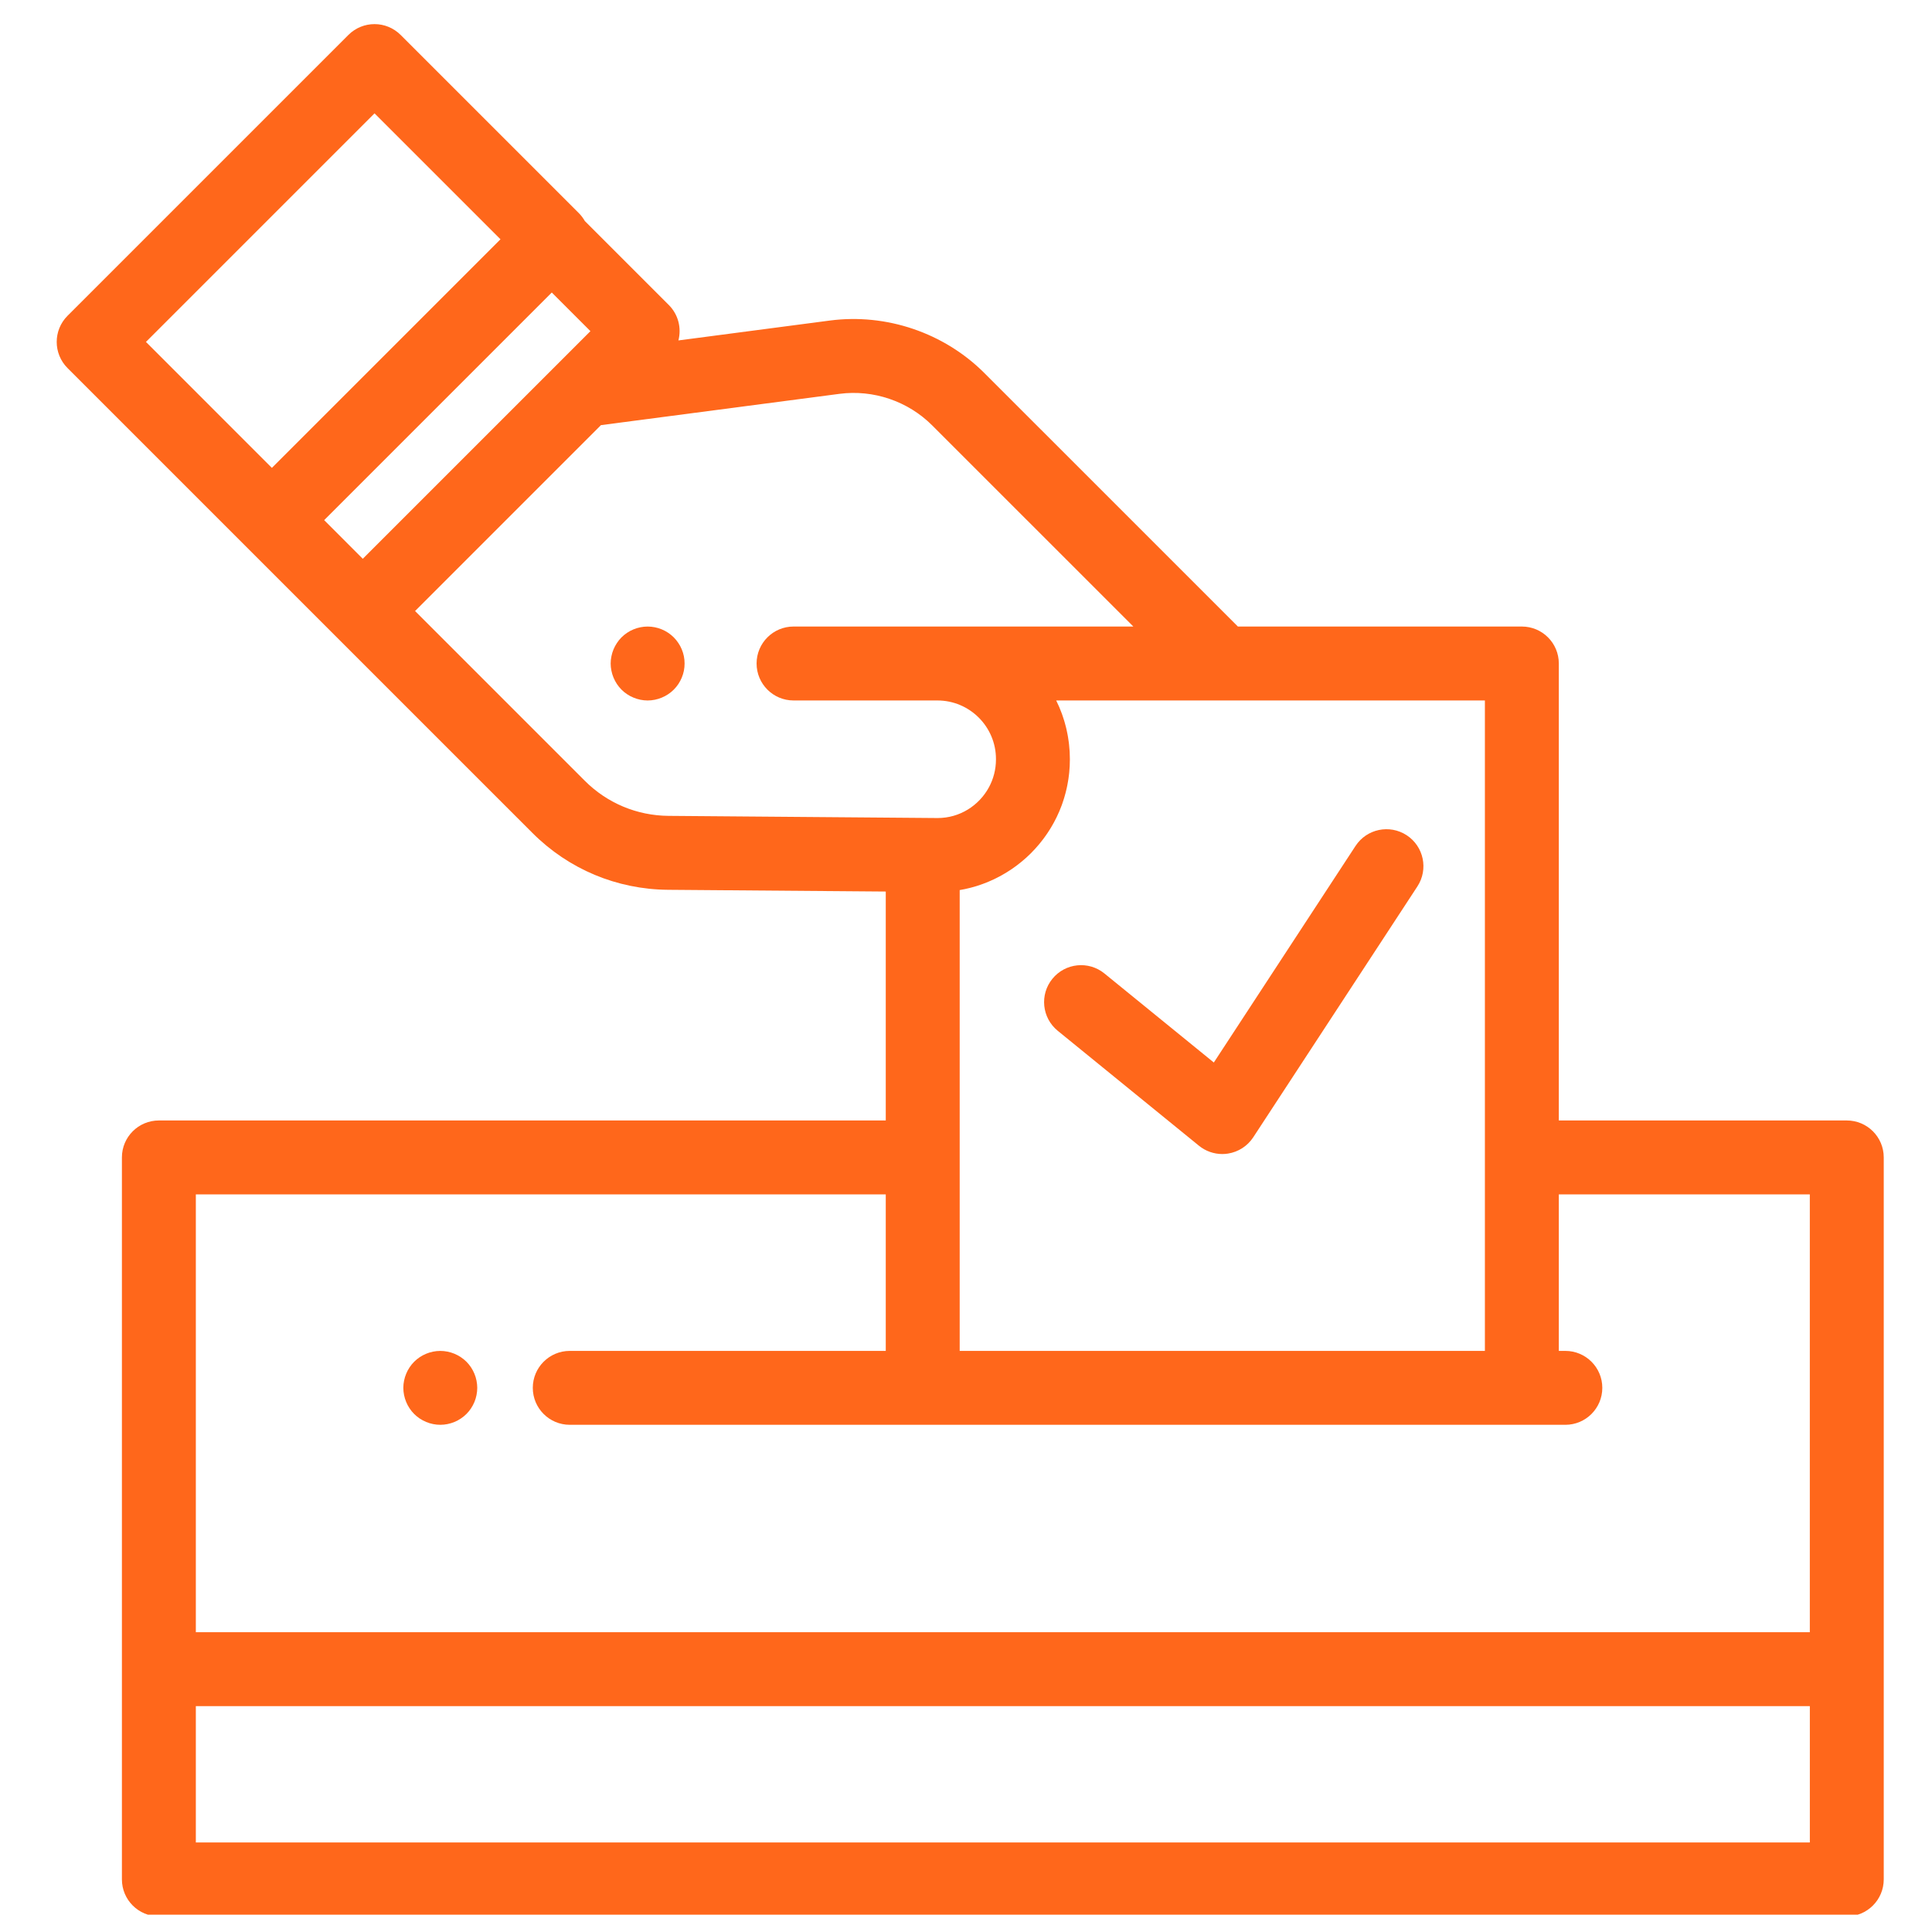 <svg xmlns="http://www.w3.org/2000/svg" xmlns:xlink="http://www.w3.org/1999/xlink" width="450" viewBox="0 0 337.5 337.5" height="450" preserveAspectRatio="xMidYMid meet"><defs><clipPath id="89b3069d1a"><path d="M 9 4.211 L 330 4.211 L 330 334.473 L 9 334.473 Z M 9 4.211 " clip-rule="nonzero"></path></clipPath></defs><g clip-path="url(#89b3069d1a)"><path fill="#ff671b" d="M 322.613 195.734 L 272.309 195.734 L 272.309 115.906 C 272.309 112.34 269.418 109.449 265.852 109.449 L 216.246 109.449 L 171.961 65.168 C 164.922 58.129 154.828 54.703 144.961 55.996 L 118.512 59.469 C 119.066 57.328 118.512 54.961 116.836 53.281 L 102.164 38.609 C 101.879 38.113 101.535 37.648 101.121 37.234 L 69.988 6.105 C 67.469 3.582 63.383 3.582 60.859 6.105 L 11.797 55.164 C 9.277 57.688 9.277 61.773 11.797 64.297 L 93.023 145.52 C 99.348 151.844 107.75 155.363 116.691 155.438 L 154.734 155.742 L 154.734 195.734 L 27.754 195.734 C 24.188 195.734 21.297 198.621 21.297 202.188 L 21.297 328.309 C 21.297 331.875 24.188 334.766 27.754 334.766 L 322.613 334.766 C 326.18 334.766 329.07 331.875 329.07 328.309 L 329.07 202.188 C 329.07 198.621 326.18 195.734 322.613 195.734 Z M 259.395 122.367 L 259.395 235.988 L 167.648 235.988 L 167.648 155.488 C 167.805 155.461 167.953 155.43 168.109 155.398 C 168.246 155.371 168.387 155.348 168.523 155.32 C 168.762 155.27 169 155.211 169.234 155.156 C 169.352 155.125 169.473 155.102 169.59 155.07 C 169.902 154.988 170.215 154.898 170.523 154.805 C 170.562 154.793 170.598 154.785 170.633 154.773 C 170.98 154.664 171.32 154.547 171.66 154.422 C 171.758 154.387 171.855 154.348 171.957 154.309 C 172.195 154.219 172.43 154.129 172.66 154.031 C 172.785 153.977 172.906 153.922 173.031 153.867 C 173.234 153.777 173.438 153.688 173.641 153.594 C 173.77 153.531 173.898 153.465 174.027 153.402 C 174.219 153.305 174.41 153.211 174.598 153.109 C 174.727 153.039 174.855 152.969 174.984 152.898 C 175.168 152.793 175.352 152.691 175.531 152.582 C 175.656 152.508 175.785 152.434 175.91 152.355 C 176.09 152.242 176.266 152.129 176.441 152.012 C 176.562 151.934 176.684 151.855 176.805 151.773 C 176.984 151.648 177.16 151.52 177.34 151.391 C 177.449 151.312 177.559 151.234 177.664 151.152 C 177.863 151.004 178.059 150.848 178.25 150.695 C 178.332 150.629 178.414 150.562 178.496 150.496 C 178.77 150.273 179.035 150.043 179.297 149.805 C 179.336 149.77 179.371 149.73 179.414 149.695 C 179.633 149.492 179.848 149.285 180.062 149.078 C 180.148 148.988 180.23 148.898 180.316 148.812 C 180.477 148.648 180.637 148.48 180.793 148.312 C 180.891 148.211 180.98 148.102 181.074 147.996 C 181.215 147.84 181.355 147.68 181.492 147.516 C 181.586 147.402 181.68 147.289 181.77 147.172 C 181.902 147.012 182.031 146.848 182.156 146.684 C 182.246 146.566 182.336 146.445 182.422 146.328 C 182.547 146.16 182.664 145.988 182.785 145.82 C 182.867 145.699 182.953 145.578 183.035 145.453 C 183.152 145.277 183.266 145.098 183.379 144.918 C 183.453 144.797 183.531 144.676 183.605 144.555 C 183.719 144.359 183.832 144.164 183.941 143.969 C 184.004 143.855 184.07 143.742 184.133 143.629 C 184.262 143.387 184.387 143.137 184.512 142.891 C 184.543 142.82 184.582 142.75 184.617 142.68 C 184.773 142.359 184.918 142.035 185.059 141.707 C 185.098 141.617 185.129 141.523 185.168 141.434 C 185.266 141.191 185.363 140.949 185.457 140.707 C 185.5 140.578 185.543 140.453 185.59 140.328 C 185.664 140.113 185.738 139.898 185.805 139.684 C 185.852 139.543 185.891 139.402 185.934 139.262 C 185.996 139.055 186.055 138.848 186.109 138.637 C 186.152 138.492 186.188 138.344 186.223 138.195 C 186.273 137.988 186.324 137.781 186.367 137.574 C 186.402 137.422 186.434 137.27 186.461 137.117 C 186.504 136.906 186.539 136.695 186.574 136.48 C 186.602 136.328 186.625 136.18 186.648 136.027 C 186.68 135.805 186.707 135.582 186.734 135.355 C 186.75 135.211 186.77 135.07 186.785 134.922 C 186.809 134.676 186.824 134.426 186.84 134.172 C 186.848 134.051 186.859 133.93 186.867 133.805 C 186.883 133.43 186.895 133.055 186.895 132.672 L 186.895 132.598 C 186.895 132.164 186.879 131.738 186.859 131.312 C 186.852 131.172 186.836 131.035 186.824 130.898 C 186.805 130.613 186.781 130.324 186.75 130.043 C 186.734 129.883 186.711 129.723 186.691 129.562 C 186.656 129.305 186.617 129.043 186.574 128.785 C 186.547 128.625 186.52 128.461 186.488 128.297 C 186.441 128.047 186.387 127.793 186.332 127.543 C 186.297 127.387 186.262 127.227 186.223 127.07 C 186.16 126.812 186.09 126.559 186.02 126.305 C 185.977 126.16 185.938 126.016 185.895 125.875 C 185.809 125.582 185.711 125.297 185.613 125.012 C 185.574 124.91 185.547 124.809 185.508 124.707 C 185.367 124.32 185.219 123.941 185.059 123.566 C 185.027 123.492 184.992 123.422 184.961 123.348 C 184.828 123.051 184.695 122.754 184.551 122.461 C 184.535 122.43 184.523 122.398 184.508 122.367 Z M 25.496 59.73 L 65.426 19.801 L 87.43 41.801 L 47.496 81.734 Z M 56.629 90.863 L 96.391 51.098 L 103.141 57.848 L 63.375 97.613 Z M 116.797 142.523 C 111.266 142.48 106.066 140.301 102.156 136.391 L 72.508 106.742 L 82.648 96.598 L 104.98 74.266 L 146.641 68.801 C 152.559 68.023 158.609 70.078 162.832 74.301 L 197.984 109.449 L 138.621 109.449 C 135.059 109.449 132.168 112.34 132.168 115.906 C 132.168 119.473 135.059 122.363 138.621 122.363 L 163.75 122.363 C 169.395 122.363 173.984 126.953 173.984 132.594 L 173.984 132.672 C 173.984 134.434 173.535 136.094 172.75 137.543 C 171.016 140.734 167.648 142.902 163.805 142.902 Z M 34.211 208.645 L 154.734 208.645 L 154.734 235.988 L 99.531 235.988 C 95.965 235.988 93.074 238.879 93.074 242.441 C 93.074 246.008 95.965 248.898 99.531 248.898 L 273.453 248.898 C 277.016 248.898 279.906 246.008 279.906 242.441 C 279.906 238.879 277.016 235.988 273.453 235.988 L 272.309 235.988 L 272.309 208.645 L 316.156 208.645 L 316.156 285.133 L 34.211 285.133 Z M 316.16 321.855 L 34.211 321.855 L 34.211 298.043 L 316.16 298.043 Z M 316.16 321.855 " fill-opacity="1" fill-rule="nonzero"></path></g><path fill="#ff671b" d="M 245.738 145.91 C 242.75 143.957 238.75 144.793 236.797 147.777 L 212.043 185.609 L 192.926 170.051 C 190.16 167.801 186.094 168.219 183.844 170.984 C 181.59 173.746 182.008 177.812 184.773 180.066 L 209.445 200.148 C 210.605 201.09 212.047 201.598 213.523 201.598 C 213.852 201.598 214.184 201.57 214.512 201.52 C 216.32 201.238 217.922 200.203 218.926 198.676 L 247.605 154.848 C 249.555 151.863 248.719 147.863 245.738 145.91 Z M 245.738 145.91 " fill-opacity="1" fill-rule="nonzero"></path><path fill="#ff671b" d="M 119.469 114.645 C 119.383 114.23 119.262 113.832 119.098 113.438 C 118.938 113.051 118.738 112.676 118.504 112.328 C 118.266 111.973 118 111.641 117.699 111.34 C 117.402 111.043 117.07 110.777 116.719 110.539 C 116.367 110.305 115.992 110.105 115.605 109.945 C 115.211 109.781 114.812 109.66 114.398 109.578 C 113.566 109.41 112.707 109.41 111.875 109.578 C 111.461 109.66 111.055 109.781 110.668 109.945 C 110.273 110.105 109.898 110.305 109.551 110.539 C 109.195 110.777 108.867 111.043 108.57 111.34 C 108.273 111.641 108 111.973 107.77 112.328 C 107.535 112.676 107.336 113.051 107.176 113.438 C 107.012 113.832 106.891 114.23 106.809 114.645 C 106.723 115.062 106.676 115.484 106.676 115.91 C 106.676 116.328 106.723 116.754 106.809 117.168 C 106.891 117.582 107.012 117.988 107.176 118.375 C 107.336 118.762 107.535 119.137 107.77 119.492 C 108 119.84 108.273 120.176 108.57 120.473 C 108.867 120.77 109.195 121.043 109.551 121.273 C 109.898 121.508 110.273 121.707 110.668 121.867 C 111.055 122.031 111.461 122.152 111.875 122.238 C 112.289 122.32 112.715 122.367 113.133 122.367 C 113.559 122.367 113.98 122.32 114.398 122.238 C 114.812 122.152 115.211 122.031 115.605 121.867 C 115.992 121.707 116.367 121.508 116.719 121.273 C 117.07 121.043 117.402 120.77 117.699 120.473 C 118 120.176 118.266 119.84 118.504 119.492 C 118.738 119.137 118.938 118.762 119.098 118.375 C 119.262 117.988 119.383 117.582 119.469 117.168 C 119.551 116.754 119.59 116.328 119.59 115.91 C 119.59 115.484 119.551 115.062 119.469 114.645 Z M 119.469 114.645 " fill-opacity="1" fill-rule="nonzero"></path><path fill="#ff671b" d="M 83.242 241.184 C 83.164 240.77 83.035 240.363 82.875 239.977 C 82.711 239.582 82.512 239.207 82.281 238.859 C 82.047 238.504 81.777 238.176 81.48 237.879 C 81.184 237.582 80.852 237.312 80.496 237.078 C 80.148 236.848 79.773 236.645 79.383 236.484 C 78.992 236.324 78.586 236.199 78.172 236.117 C 77.34 235.949 76.488 235.949 75.656 236.117 C 75.242 236.199 74.836 236.324 74.449 236.484 C 74.055 236.645 73.68 236.848 73.332 237.078 C 72.977 237.312 72.648 237.582 72.352 237.879 C 72.055 238.176 71.781 238.504 71.551 238.859 C 71.316 239.207 71.117 239.582 70.957 239.977 C 70.793 240.363 70.672 240.77 70.586 241.184 C 70.504 241.598 70.457 242.023 70.457 242.441 C 70.457 242.863 70.504 243.289 70.586 243.703 C 70.672 244.117 70.793 244.523 70.957 244.914 C 71.117 245.305 71.316 245.68 71.551 246.027 C 71.781 246.383 72.055 246.711 72.352 247.008 C 72.648 247.305 72.977 247.574 73.332 247.809 C 73.68 248.039 74.055 248.242 74.449 248.402 C 74.836 248.562 75.242 248.691 75.656 248.77 C 76.07 248.855 76.496 248.898 76.914 248.898 C 78.613 248.898 80.277 248.207 81.48 247.008 C 81.777 246.711 82.047 246.383 82.281 246.027 C 82.512 245.68 82.711 245.305 82.875 244.914 C 83.035 244.523 83.164 244.117 83.242 243.703 C 83.324 243.289 83.371 242.863 83.371 242.441 C 83.371 242.023 83.324 241.598 83.242 241.184 Z M 83.242 241.184 " fill-opacity="1" fill-rule="nonzero"></path></svg>